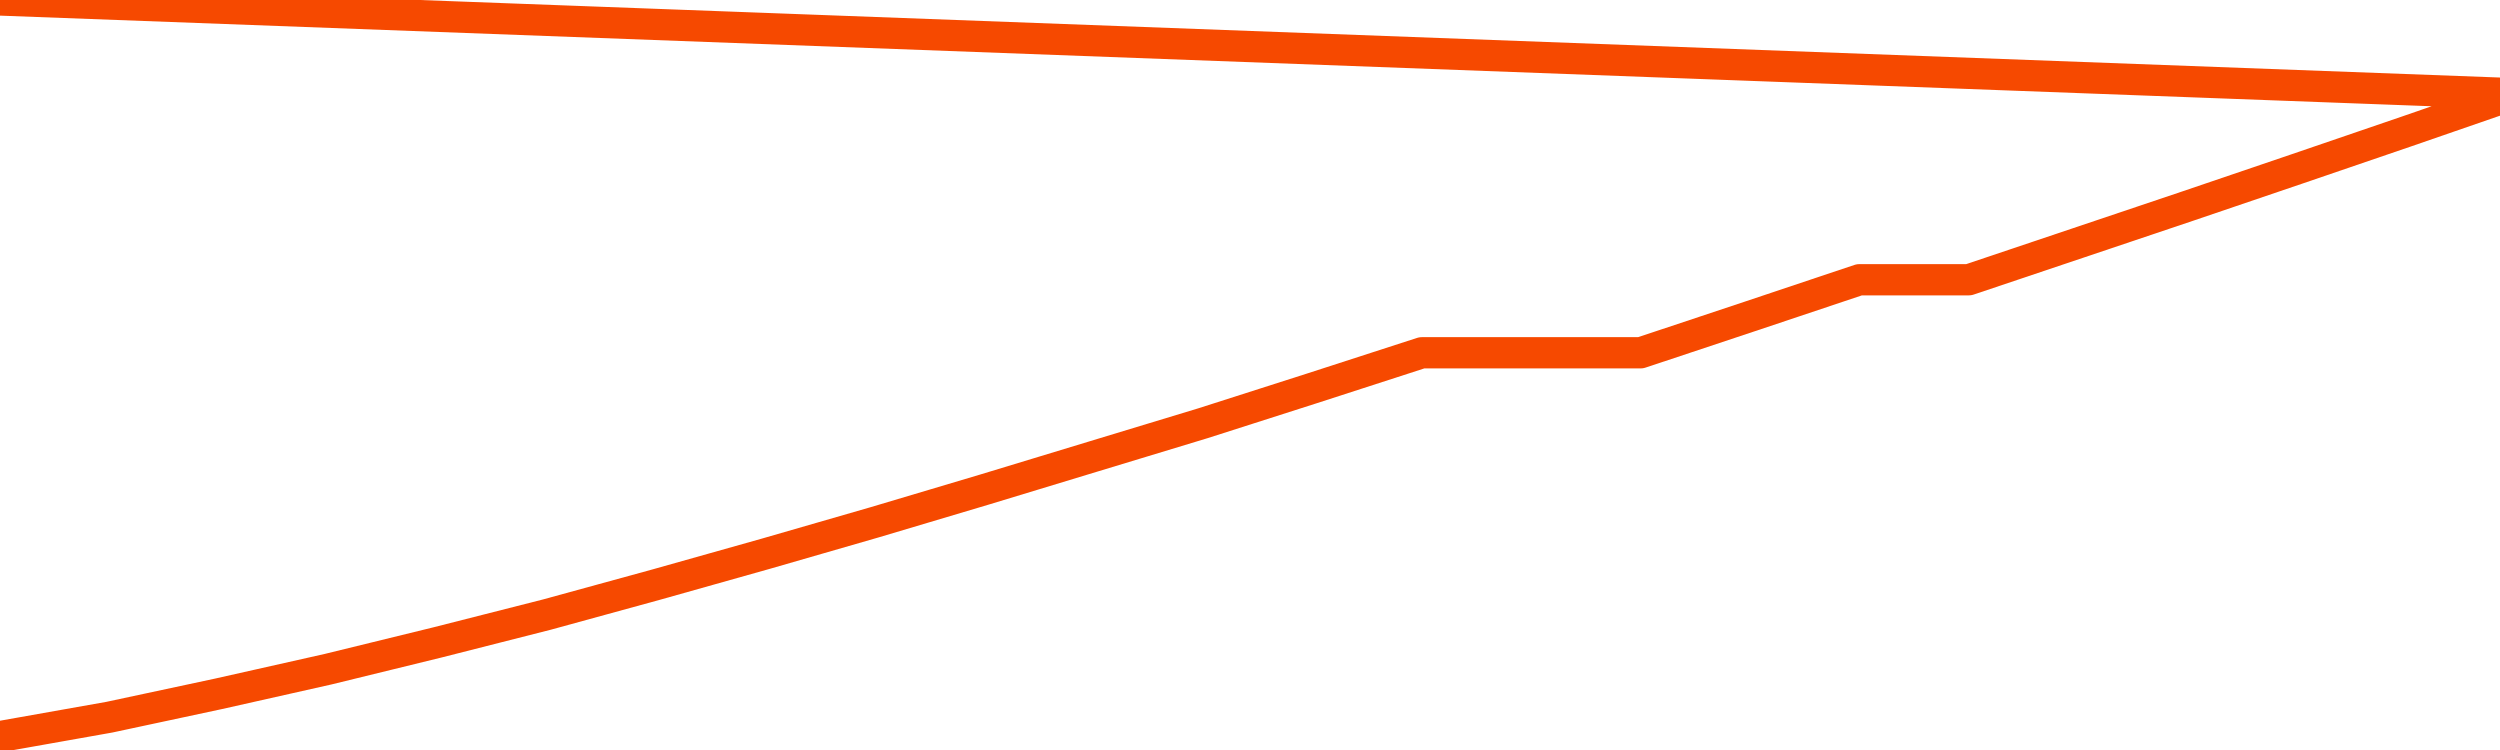       <svg
        version="1.1"
        xmlns="http://www.w3.org/2000/svg"
        width="80"
        height="24"
        viewBox="0 0 80 24">
        <path
          fill="url(#gradient)"
          fill-opacity="0.56"
          stroke="none"
          d="M 0,26 0.0,23.571 3.5,22.95 7.0,22.201 10.5,21.414 14.0,20.557 17.5,19.667 21.0,18.707 24.5,17.721 28.0,16.71 31.5,15.667 35.0,14.604 38.5,13.542 42.0,12.422 45.5,11.289 49.0,11.289 52.5,11.289 56.0,10.124 59.5,8.952 63.0,8.952 66.5,7.775 70.0,6.597 73.5,5.407 77.0,4.21 80.5,3.0 82,26 Z"
        />
        <path
          fill="none"
          stroke="#F64900"
          stroke-width="1"
          stroke-linejoin="round"
          stroke-linecap="round"
          d="M 0.0,23.571 3.5,22.95 7.0,22.201 10.5,21.414 14.0,20.557 17.5,19.667 21.0,18.707 24.5,17.721 28.0,16.71 31.5,15.667 35.0,14.604 38.5,13.542 42.0,12.422 45.5,11.289 49.0,11.289 52.5,11.289 56.0,10.124 59.5,8.952 63.0,8.952 66.5,7.775 70.0,6.597 73.5,5.407 77.0,4.21 80.5,3.0.join(' ') }"
        />
      </svg>
